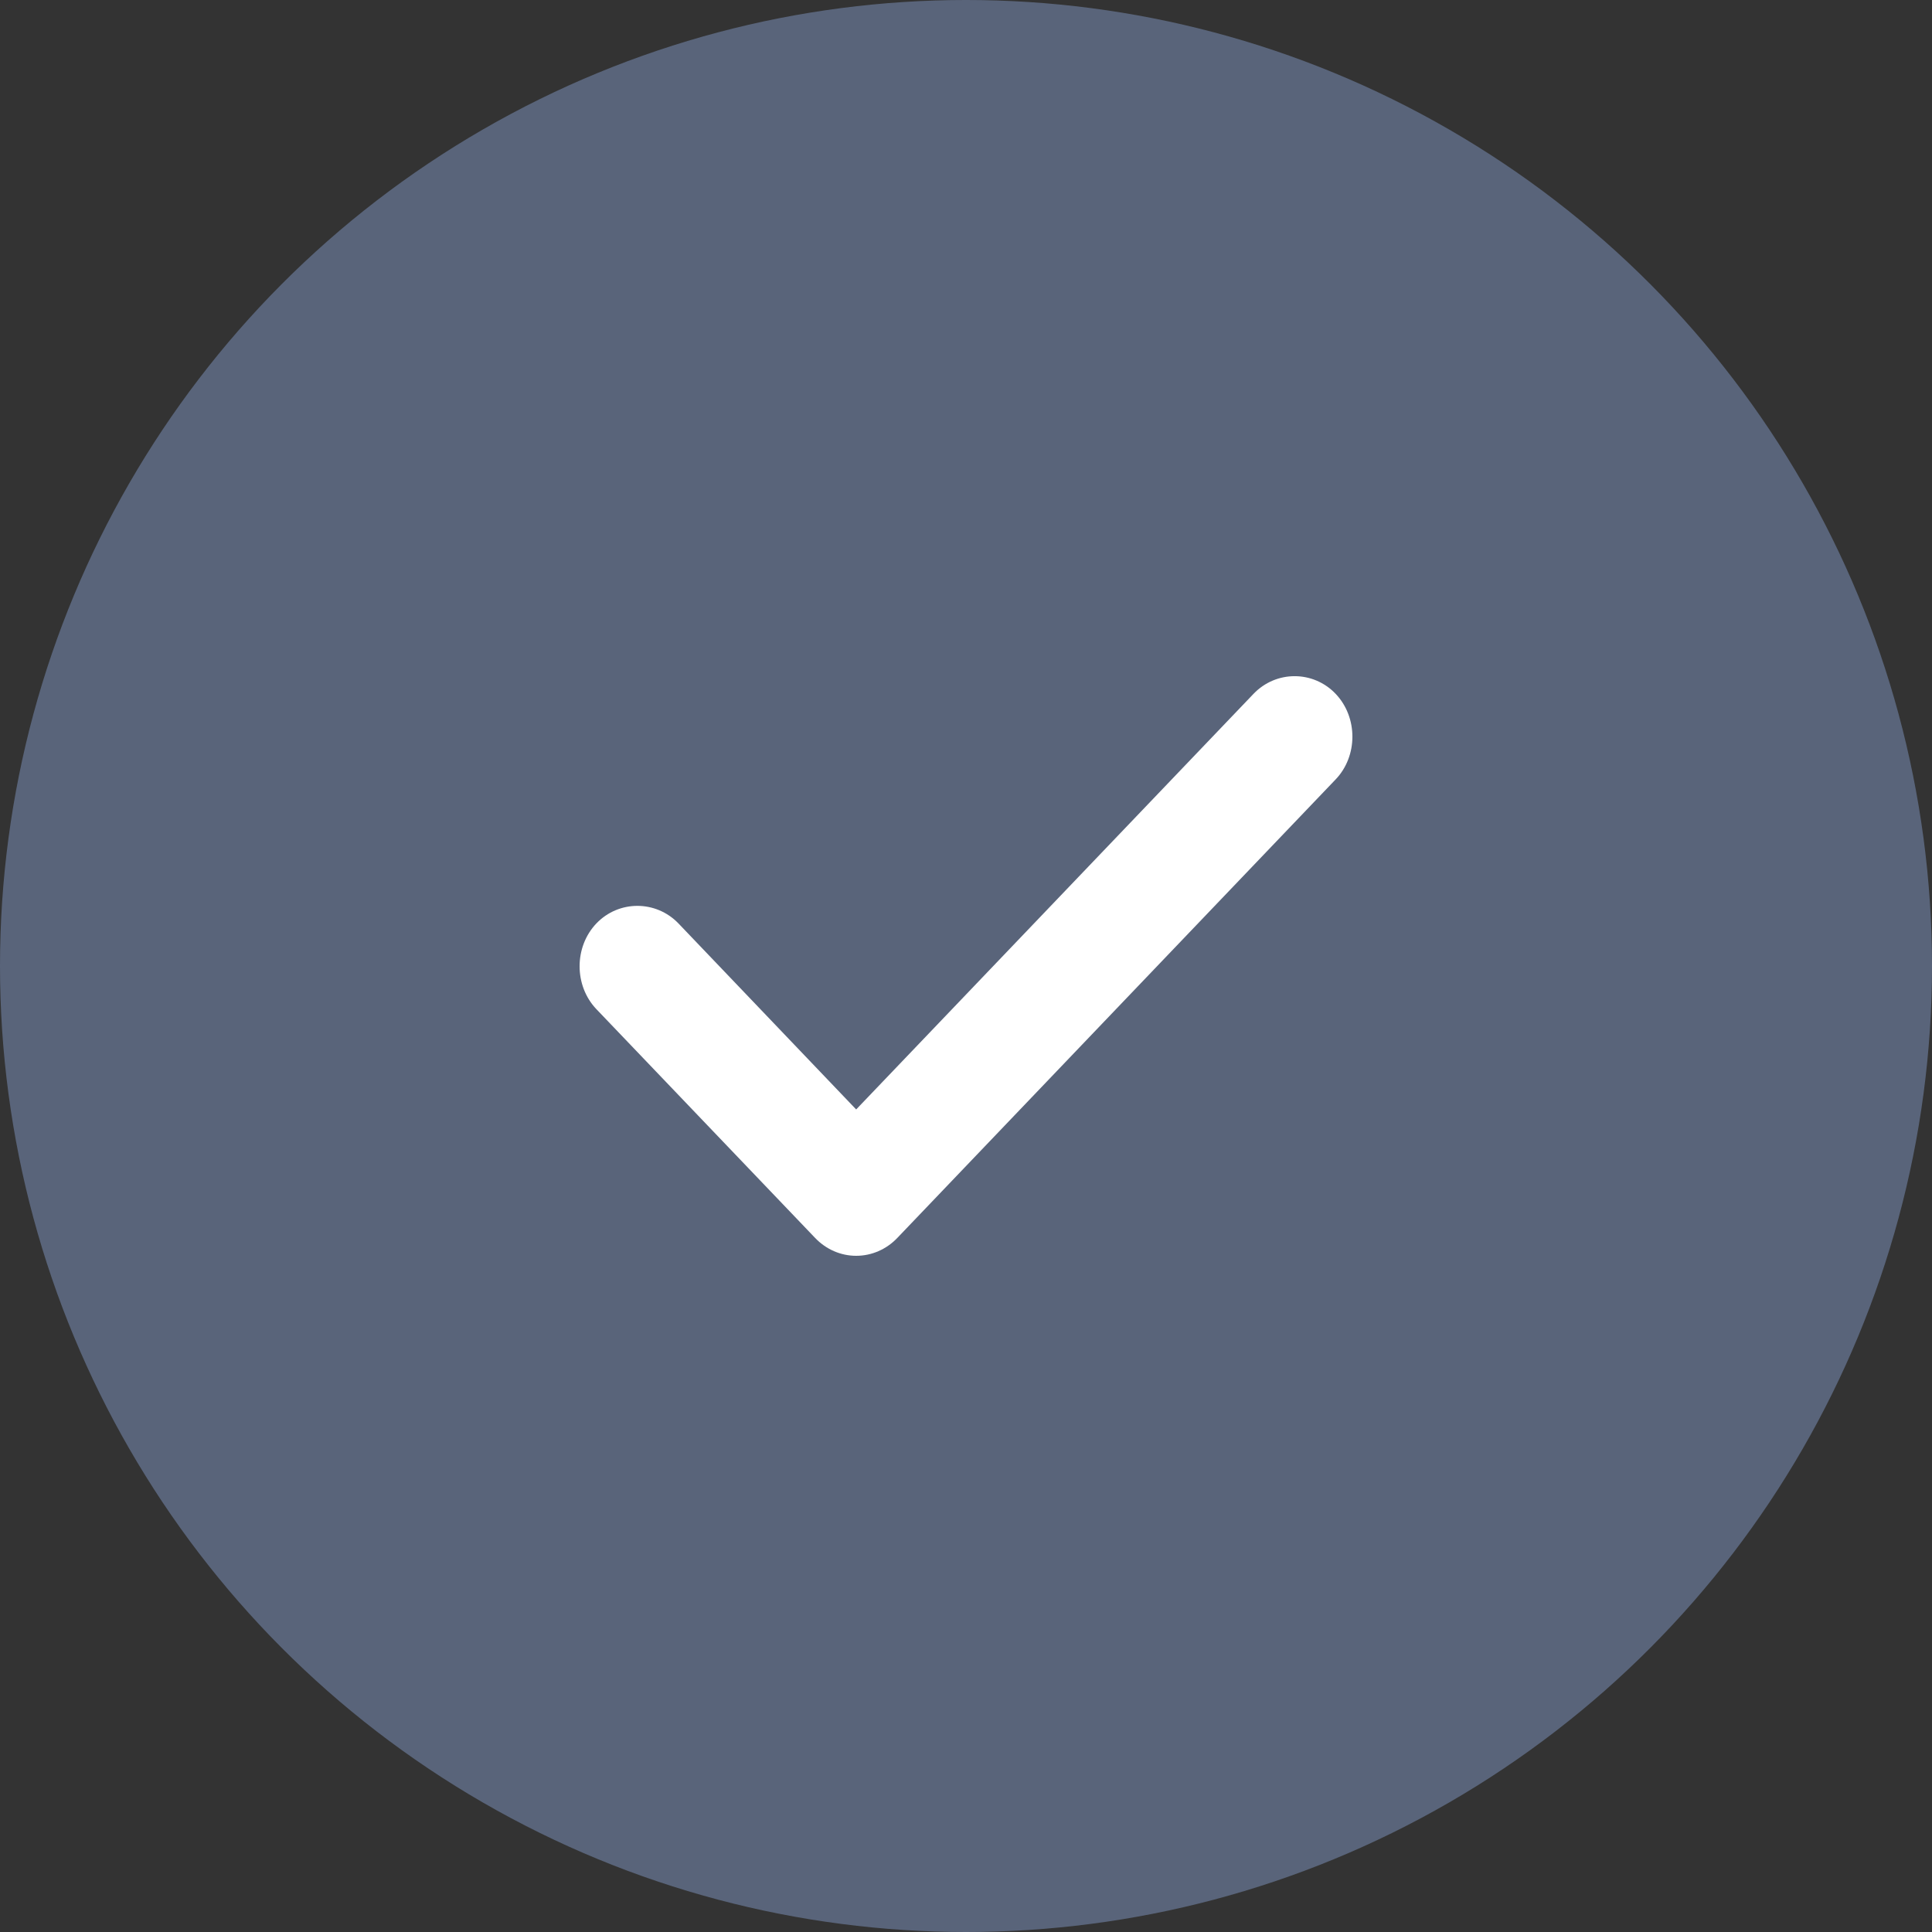 <?xml version="1.0" encoding="UTF-8"?> <svg xmlns="http://www.w3.org/2000/svg" width="20" height="20" viewBox="0 0 20 20" fill="none"><rect x="0" y="0" width="20" height="20" fill="#333333" stroke="none"/><circle cx="10" cy="10" r="10" fill="#59647A"></circle><path d="M8.863 13C8.703 13 8.551 12.933 8.439 12.816L6.174 10.447C5.942 10.204 5.942 9.802 6.174 9.559C6.406 9.317 6.79 9.317 7.023 9.559L8.863 11.485L12.977 7.182C13.21 6.939 13.594 6.939 13.826 7.182C14.058 7.425 14.058 7.827 13.826 8.069L9.288 12.816C9.176 12.933 9.024 13 8.863 13Z" fill="white"></path></svg> 